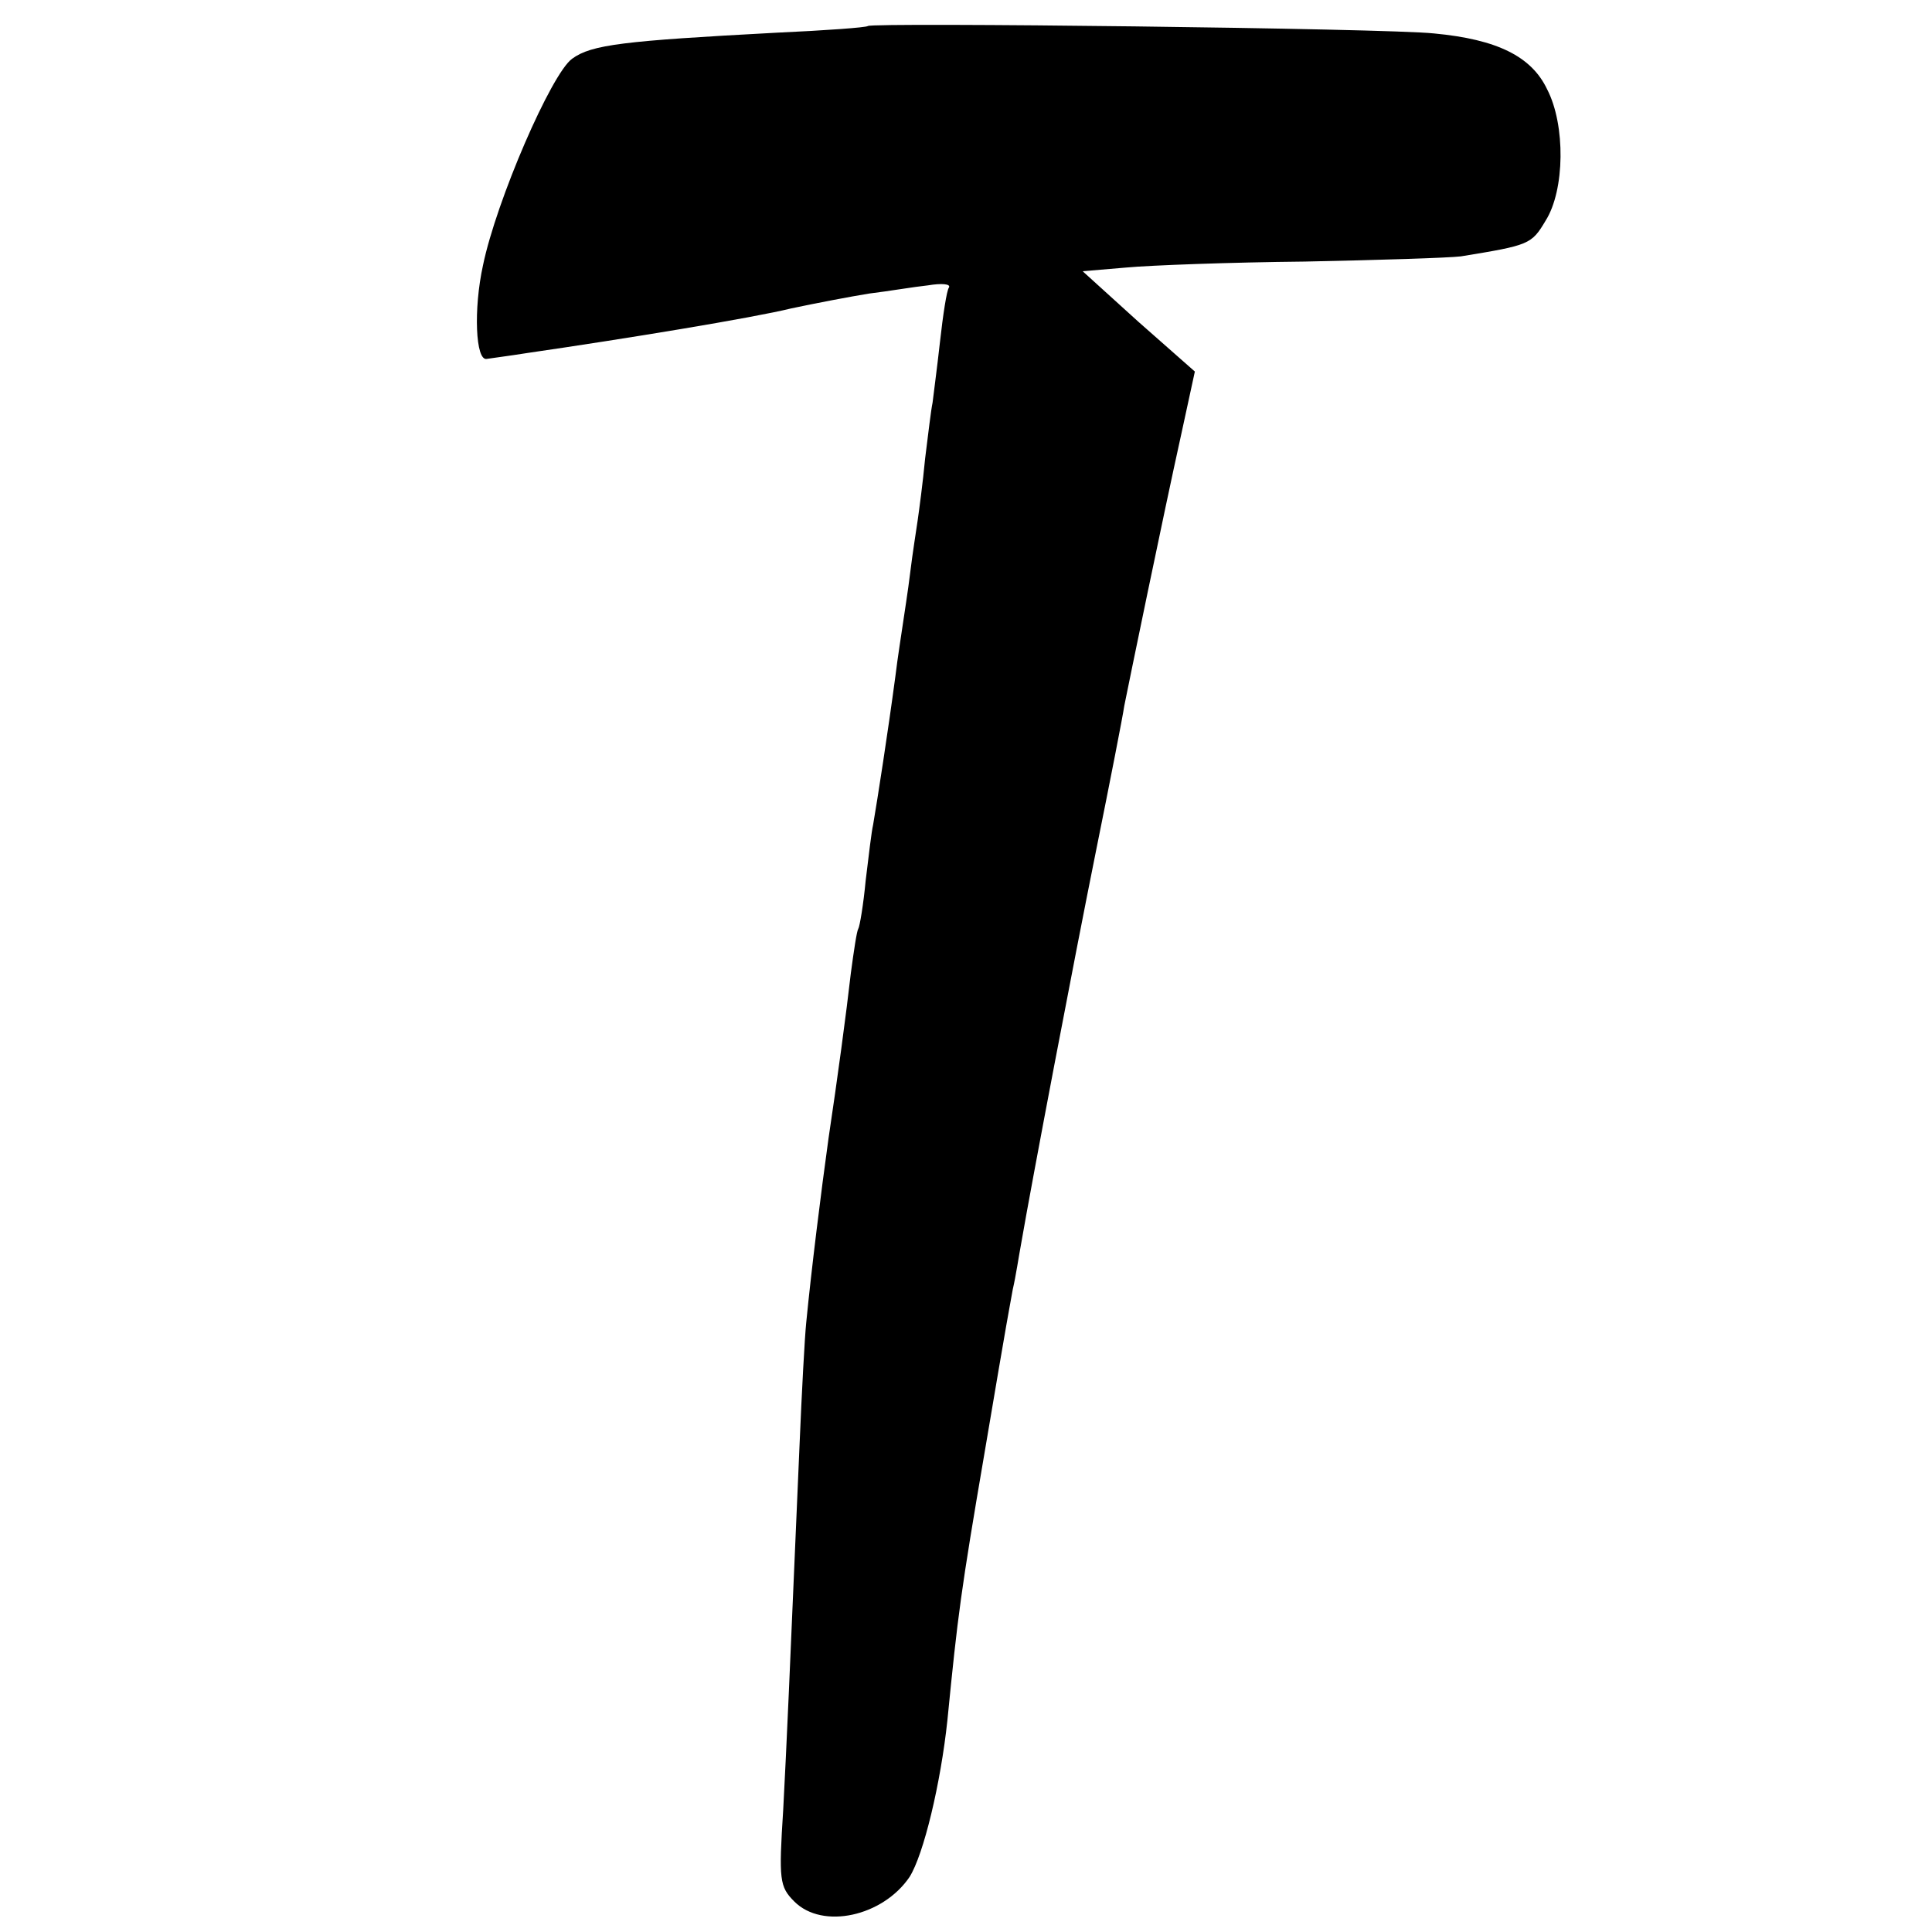 <svg version="1" xmlns="http://www.w3.org/2000/svg" width="346.667" height="346.667" viewBox="0 0 260 260"><path d="M116.8 3.5c-.2.2-5.7.6-12.3.9C83.9 5.5 79.6 6 77 7.9c-2.8 2-10.2 19.1-12 27.8-1.3 5.9-1 12.9.5 12.6.6-.1 3-.4 5.5-.8 13.1-1.9 30.2-4.7 35.5-6 3.3-.7 8-1.6 10.5-2 2.5-.3 6-.9 7.9-1.1 1.8-.3 3.1-.2 2.8.3-.3.4-.8 3.7-1.2 7.3-.4 3.6-.9 7.3-1 8.2-.2.9-.6 4.3-1 7.5-.3 3.2-.8 6.9-1 8.3-.2 1.4-.7 4.5-1 7-.3 2.5-.8 5.6-1 7-.2 1.4-.7 4.5-1 7-1 7.5-2.4 16.5-3 20-.2.8-.6 4.2-1 7.5-.3 3.2-.8 6.2-1 6.5-.2.3-.6 3-1 6-.6 5.3-1.8 14.2-3 22.2-1 7.2-2.3 17.6-3 24.8-.2 1.9-.6 9.3-.9 16.5-1.4 32.6-1.7 39.6-2.2 49.1-.6 9.4-.5 10.3 1.5 12.3 3.8 3.8 11.9 2 15.5-3.3 1.9-3 4.2-12.6 5.1-21.1 1.4-14.2 1.8-17.3 5-36 1.4-8.3 2.7-15.9 2.9-17 .2-1.1.6-3.4.9-5 .4-1.7.8-4.4 1.1-6 1.5-8.7 7.1-38.1 10.1-53 1.9-9.4 3.6-18.1 3.8-19.5.6-3 5.2-25.4 7.7-36.7l1.8-8.3-7.6-6.7-7.5-6.8 5.9-.5c3.2-.3 14-.7 24-.8 9.9-.2 19.4-.5 21-.7 9.2-1.5 9.5-1.6 11.4-4.8 2.6-4.1 2.7-12.9.2-17.7-2.1-4.4-6.7-6.7-15.2-7.5-6.5-.7-75.6-1.5-76.2-1z"/></svg>